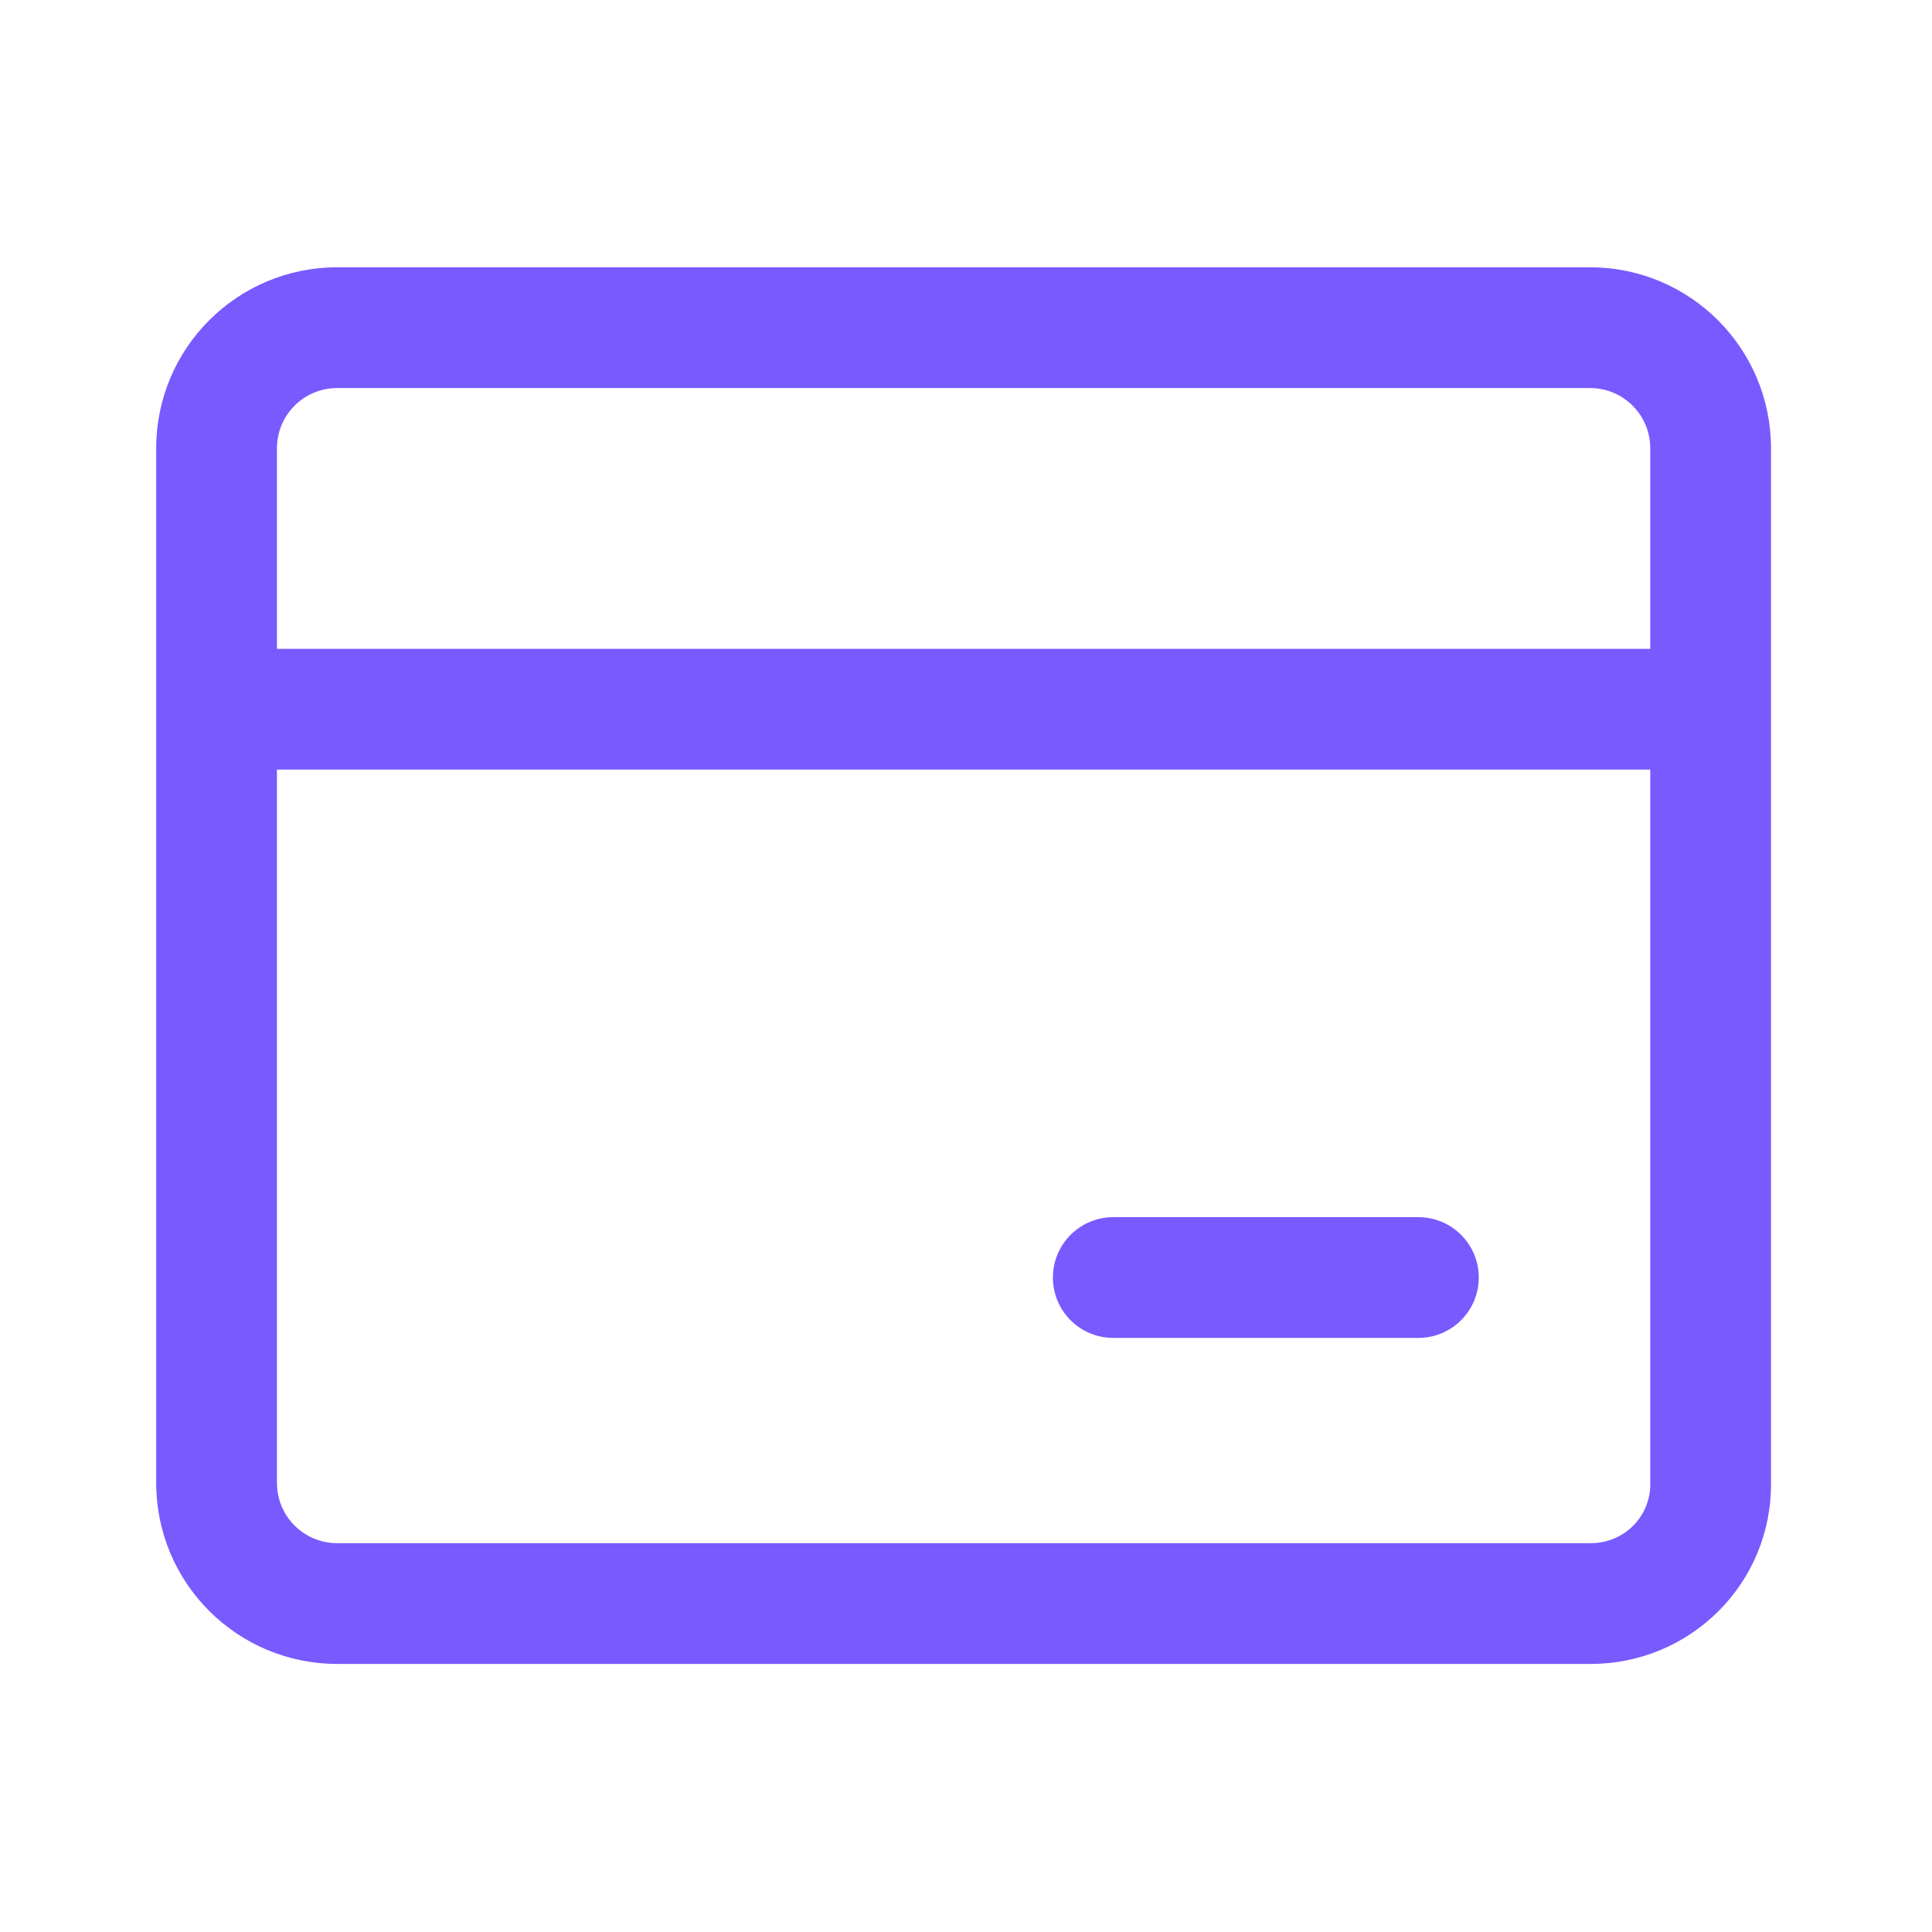 <svg width="64" height="64" viewBox="0 0 64 64" fill="none" xmlns="http://www.w3.org/2000/svg">
<path fill-rule="evenodd" clip-rule="evenodd" d="M11.174 12.854C10.065 12.854 9.174 13.745 9.174 14.854V49.12C9.174 50.229 10.065 51.12 11.174 51.12H52.694C53.807 51.12 54.68 50.23 54.667 49.144L54.667 49.12H54.667V14.854C54.667 13.745 53.776 12.854 52.667 12.854H11.174ZM5.174 14.854C5.174 11.536 7.856 8.854 11.174 8.854H52.667C55.985 8.854 58.667 11.536 58.667 14.854V49.109C58.7 52.444 56.002 55.12 52.694 55.12H11.174C7.856 55.12 5.174 52.438 5.174 49.12V14.854Z" fill="#785AFF"/>
<path fill-rule="evenodd" clip-rule="evenodd" d="M5.893 23.494C5.893 22.39 6.788 21.494 7.893 21.494V23.494V25.494C6.788 25.494 5.893 24.599 5.893 23.494ZM56.213 23.494L56.213 25.494H7.893V23.494V21.494H56.211L56.213 23.494ZM56.213 23.494L56.213 25.494C57.317 25.494 58.213 24.599 58.213 23.494C58.213 22.39 57.316 21.494 56.211 21.494L56.213 23.494Z" fill="#785AFF"/>
<path fill-rule="evenodd" clip-rule="evenodd" d="M34.879 42.32C34.879 41.216 35.774 40.32 36.879 40.32H46.986C48.09 40.32 48.986 41.216 48.986 42.32C48.986 43.425 48.09 44.32 46.986 44.32H36.879C35.774 44.32 34.879 43.425 34.879 42.32Z" fill="#785AFF"/>
</svg>
